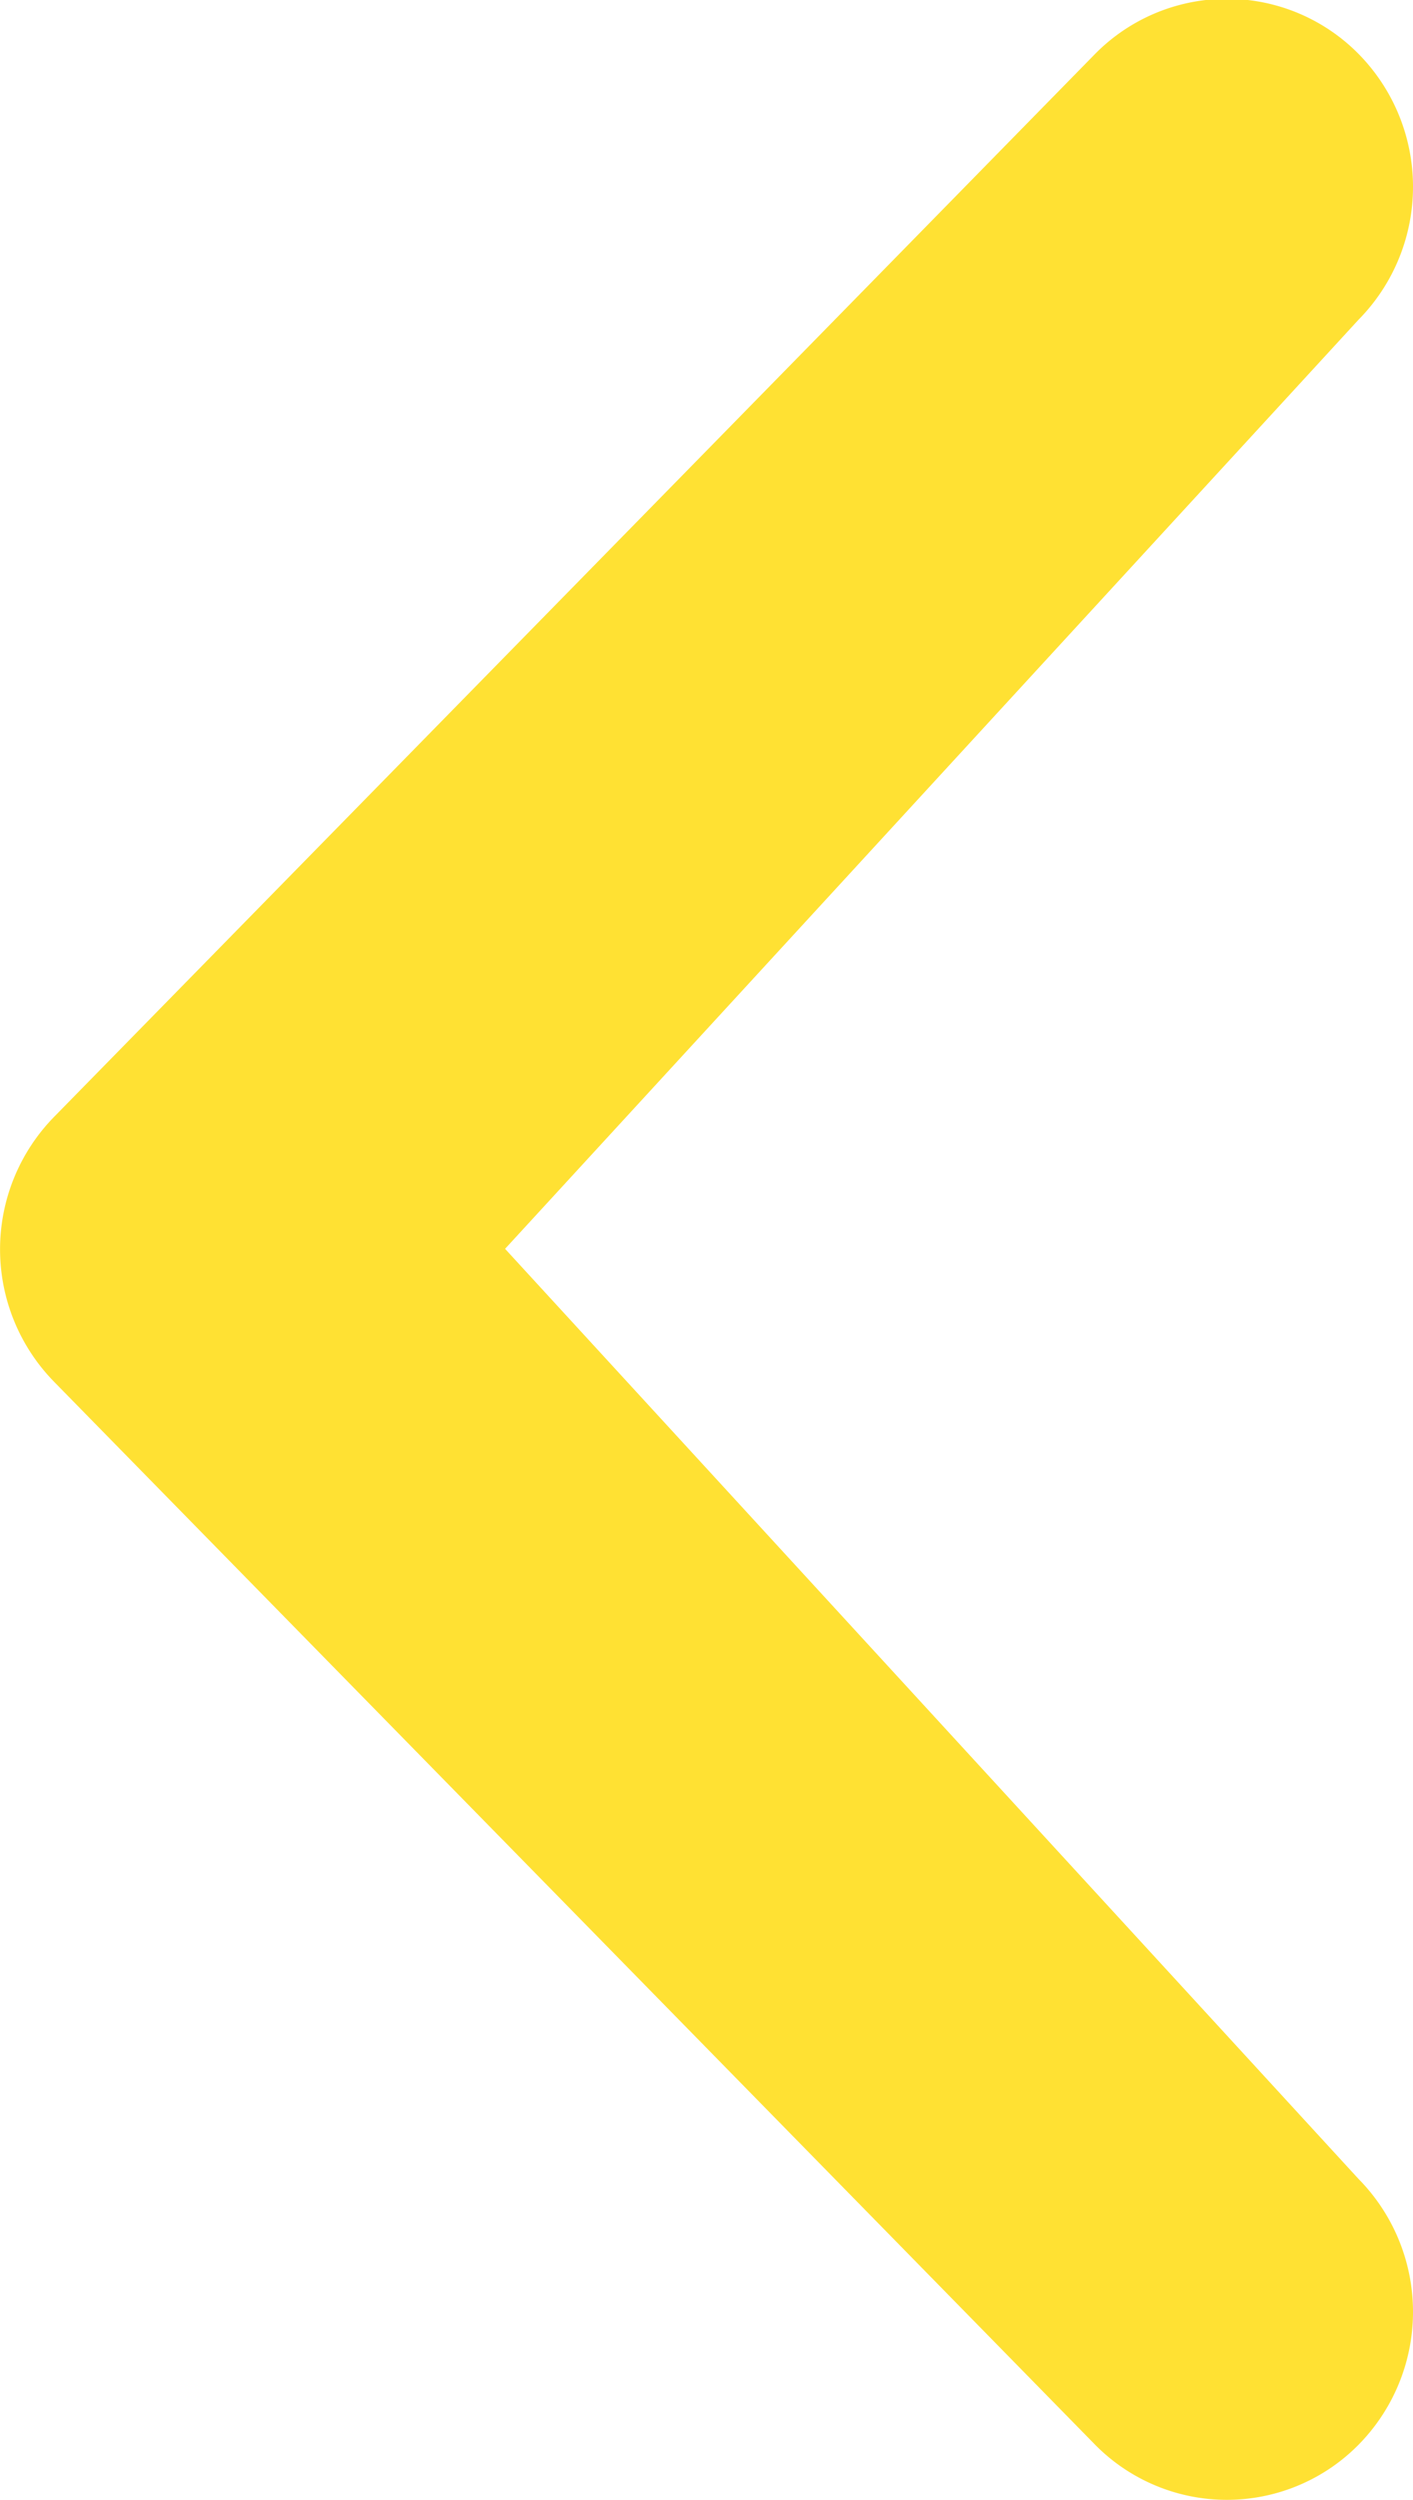 <svg xmlns="http://www.w3.org/2000/svg" width="11.305" height="20" viewBox="0 0 11.305 20">
  <path id="Tracé_1509" data-name="Tracé 1509" d="M3152.039,3388.906a1.515,1.515,0,0,1,0,2.127,1.48,1.48,0,0,1-2.107,0l-8.325-8.5a1.515,1.515,0,0,1,0-2.128l8.325-8.5a1.48,1.48,0,0,1,2.107,0,1.515,1.515,0,0,1,0,2.127l-6.828,7.433Z" transform="translate(-3141.17 -3371.474)" fill="#ffe133"/>
</svg>
